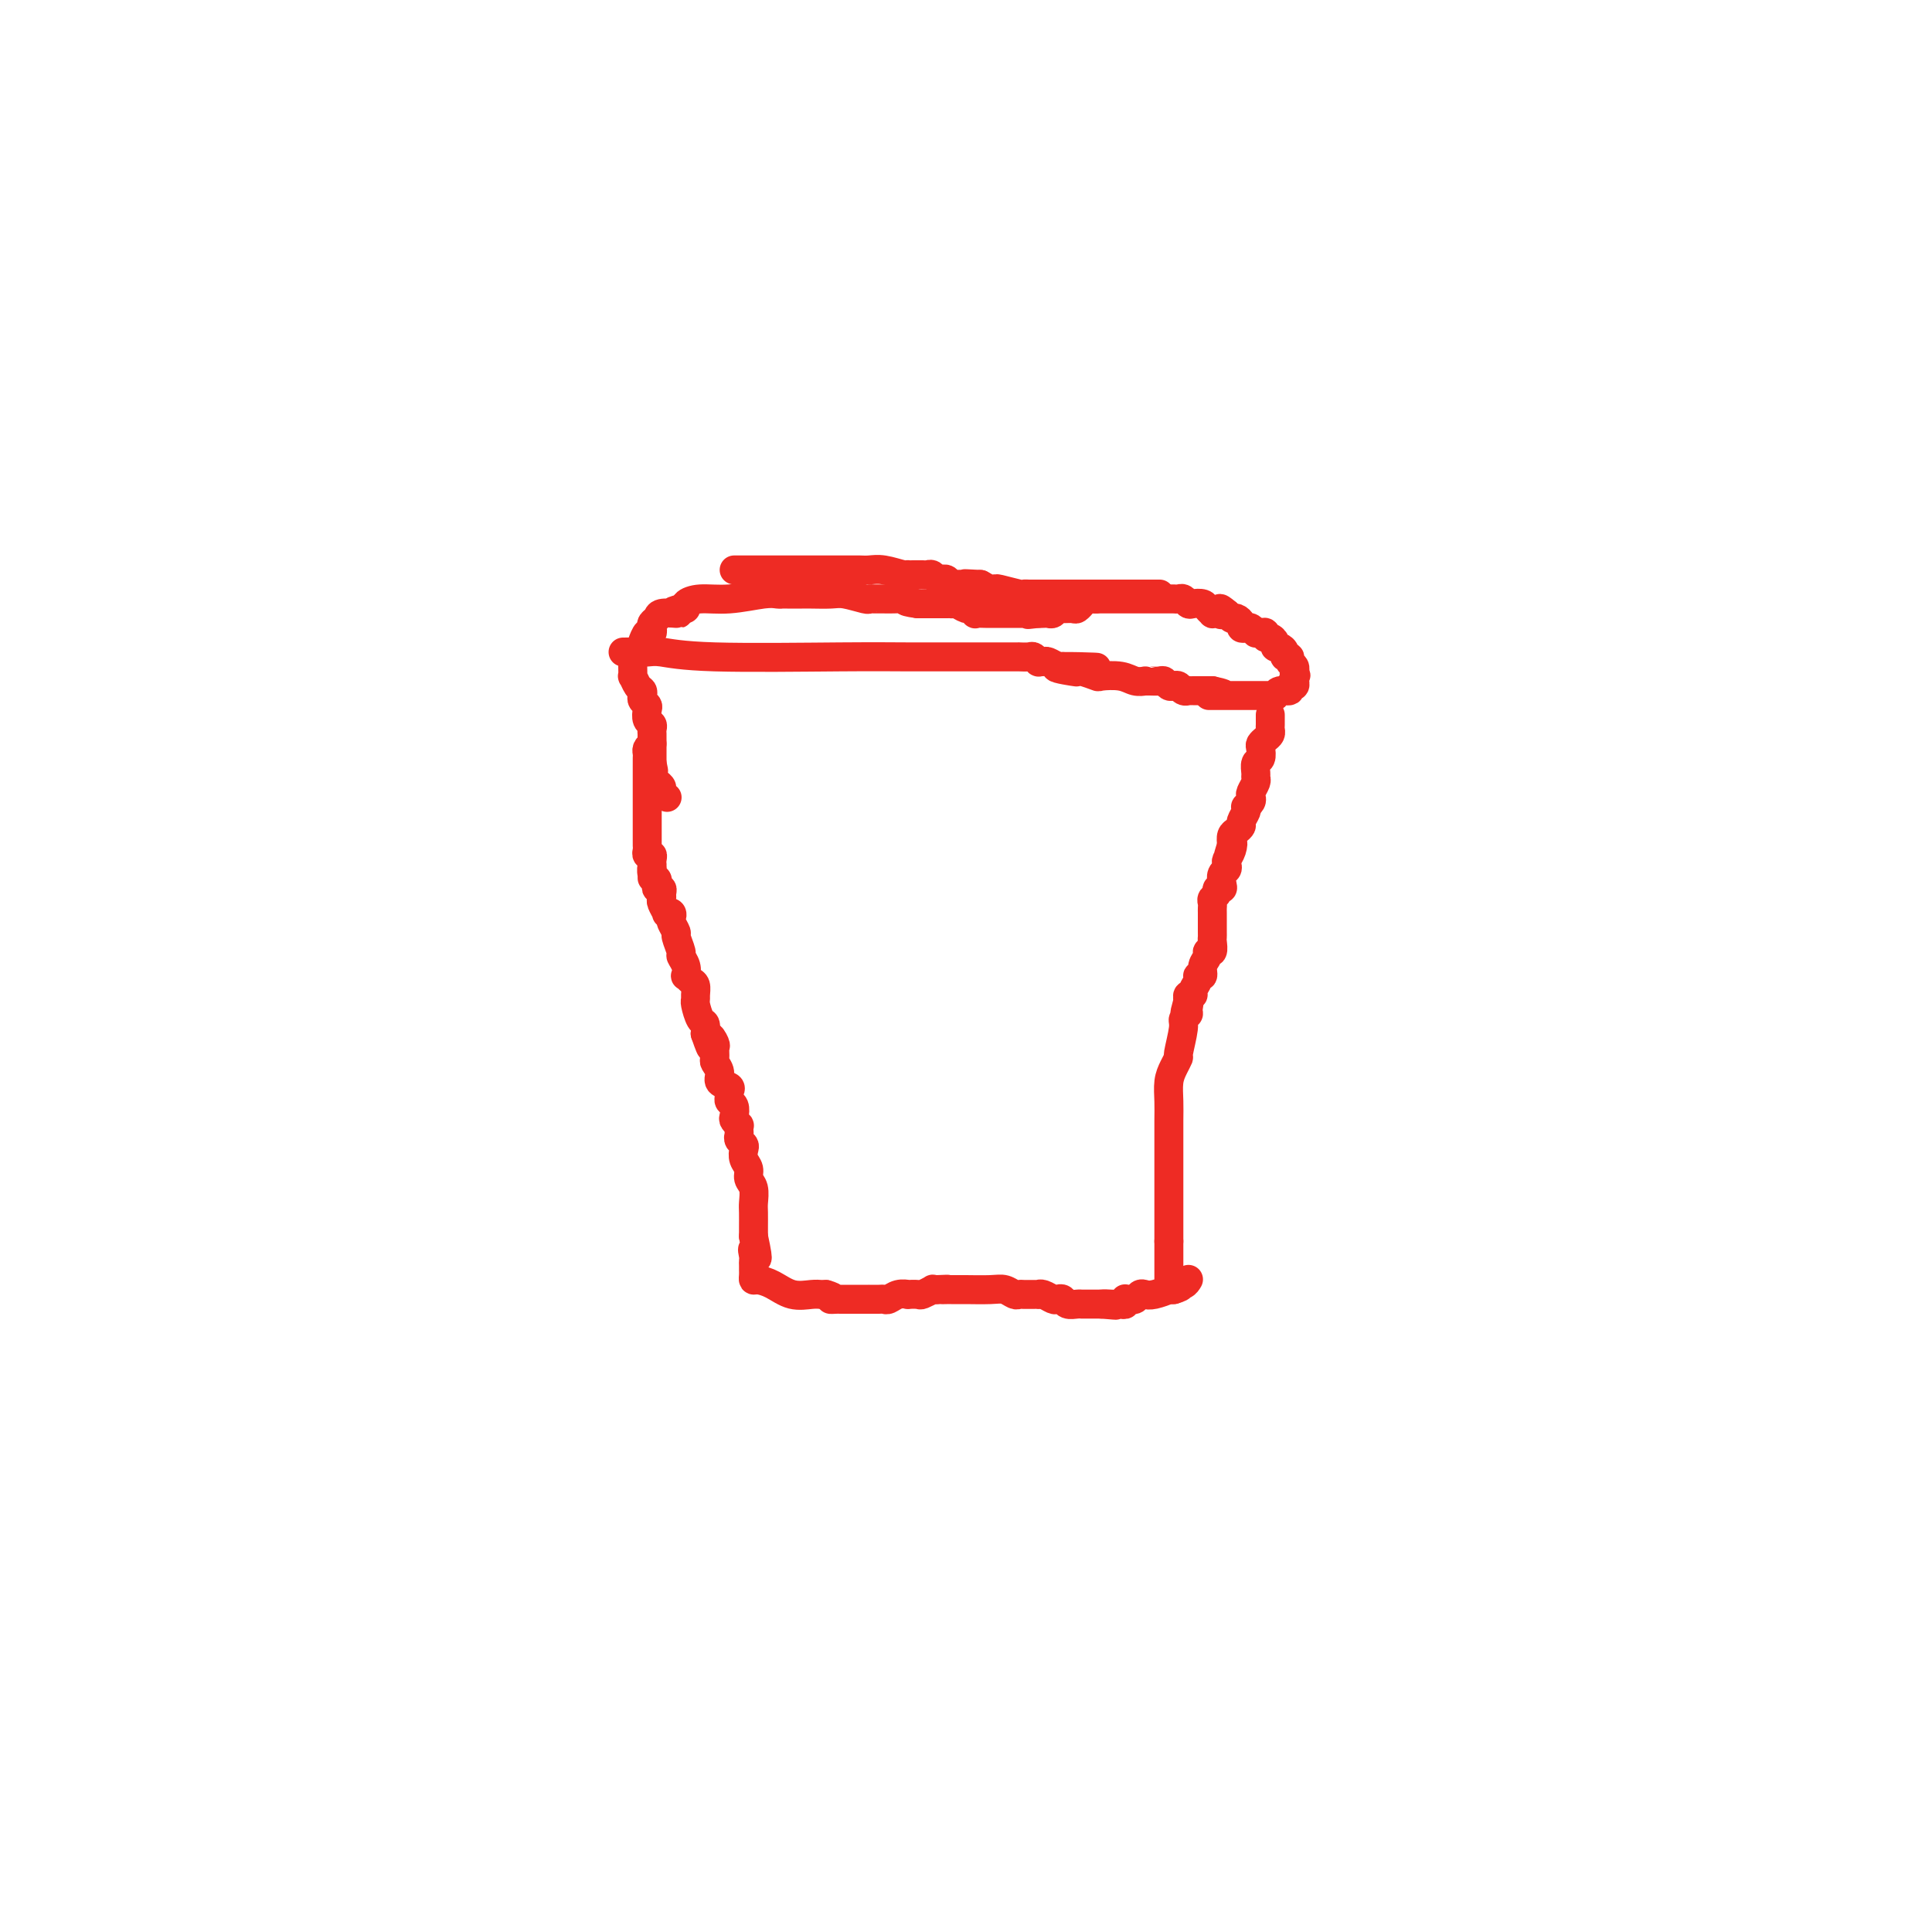 <svg viewBox='0 0 400 400' version='1.1' xmlns='http://www.w3.org/2000/svg' xmlns:xlink='http://www.w3.org/1999/xlink'><g fill='none' stroke='#EE2B24' stroke-width='6' stroke-linecap='round' stroke-linejoin='round'><path d='M135,154c-0.423,0.335 -0.845,0.670 -1,1c-0.155,0.330 -0.041,0.654 0,1c0.041,0.346 0.011,0.712 0,1c-0.011,0.288 -0.003,0.497 0,2c0.003,1.503 0.001,4.301 0,6c-0.001,1.699 -0.000,2.301 0,3c0.000,0.699 0.000,1.497 0,2c-0.000,0.503 -0.000,0.712 0,1c0.000,0.288 0.000,0.654 0,1c-0.000,0.346 -0.001,0.671 0,1c0.001,0.329 0.004,0.662 0,1c-0.004,0.338 -0.015,0.682 0,1c0.015,0.318 0.057,0.611 0,1c-0.057,0.389 -0.211,0.874 0,1c0.211,0.126 0.789,-0.107 1,0c0.211,0.107 0.057,0.554 0,1c-0.057,0.446 -0.015,0.889 0,1c0.015,0.111 0.004,-0.111 0,0c-0.004,0.111 -0.002,0.556 0,1'/><path d='M135,180c0.016,3.975 0.056,0.911 0,0c-0.056,-0.911 -0.207,0.329 0,1c0.207,0.671 0.773,0.771 1,1c0.227,0.229 0.114,0.586 0,1c-0.114,0.414 -0.228,0.883 0,1c0.228,0.117 0.797,-0.119 1,0c0.203,0.119 0.039,0.592 0,1c-0.039,0.408 0.046,0.749 0,1c-0.046,0.251 -0.222,0.410 0,1c0.222,0.590 0.843,1.610 1,2c0.157,0.390 -0.150,0.150 0,0c0.150,-0.150 0.757,-0.211 1,0c0.243,0.211 0.122,0.694 0,1c-0.122,0.306 -0.244,0.434 0,1c0.244,0.566 0.854,1.569 1,2c0.146,0.431 -0.171,0.291 0,1c0.171,0.709 0.830,2.266 1,3c0.170,0.734 -0.148,0.645 0,1c0.148,0.355 0.761,1.155 1,2c0.239,0.845 0.102,1.736 0,2c-0.102,0.264 -0.171,-0.097 0,0c0.171,0.097 0.581,0.654 1,1c0.419,0.346 0.847,0.482 1,1c0.153,0.518 0.031,1.419 0,2c-0.031,0.581 0.030,0.841 0,1c-0.030,0.159 -0.152,0.218 0,1c0.152,0.782 0.580,2.287 1,3c0.420,0.713 0.834,0.632 1,1c0.166,0.368 0.083,1.184 0,2'/><path d='M146,214c1.867,5.434 1.035,2.019 1,1c-0.035,-1.019 0.727,0.360 1,1c0.273,0.640 0.057,0.542 0,1c-0.057,0.458 0.045,1.470 0,2c-0.045,0.530 -0.236,0.576 0,1c0.236,0.424 0.901,1.227 1,2c0.099,0.773 -0.367,1.517 0,2c0.367,0.483 1.566,0.706 2,1c0.434,0.294 0.102,0.660 0,1c-0.102,0.340 0.024,0.654 0,1c-0.024,0.346 -0.199,0.724 0,1c0.199,0.276 0.771,0.451 1,1c0.229,0.549 0.114,1.470 0,2c-0.114,0.530 -0.226,0.667 0,1c0.226,0.333 0.792,0.863 1,1c0.208,0.137 0.060,-0.118 0,0c-0.060,0.118 -0.030,0.608 0,1c0.030,0.392 0.059,0.685 0,1c-0.059,0.315 -0.208,0.650 0,1c0.208,0.350 0.773,0.713 1,1c0.227,0.287 0.117,0.499 0,1c-0.117,0.501 -0.242,1.293 0,2c0.242,0.707 0.849,1.329 1,2c0.151,0.671 -0.156,1.392 0,2c0.156,0.608 0.774,1.105 1,2c0.226,0.895 0.061,2.190 0,3c-0.061,0.810 -0.016,1.135 0,2c0.016,0.865 0.004,2.271 0,3c-0.004,0.729 -0.001,0.780 0,1c0.001,0.220 0.001,0.610 0,1'/><path d='M156,256c1.547,7.129 0.415,3.953 0,3c-0.415,-0.953 -0.111,0.318 0,1c0.111,0.682 0.030,0.774 0,1c-0.030,0.226 -0.008,0.586 0,1c0.008,0.414 0.004,0.881 0,1c-0.004,0.119 -0.007,-0.110 0,0c0.007,0.110 0.024,0.559 0,1c-0.024,0.441 -0.088,0.875 0,1c0.088,0.125 0.328,-0.057 1,0c0.672,0.057 1.778,0.355 3,1c1.222,0.645 2.562,1.637 4,2c1.438,0.363 2.973,0.097 4,0c1.027,-0.097 1.546,-0.026 2,0c0.454,0.026 0.844,0.007 1,0c0.156,-0.007 0.078,-0.004 0,0'/><path d='M171,268c2.499,0.691 1.247,0.917 1,1c-0.247,0.083 0.511,0.022 1,0c0.489,-0.022 0.708,-0.006 1,0c0.292,0.006 0.655,0.002 1,0c0.345,-0.002 0.671,-0.000 1,0c0.329,0.000 0.661,0.000 1,0c0.339,-0.000 0.686,0.000 1,0c0.314,-0.000 0.595,-0.000 1,0c0.405,0.000 0.934,0.001 1,0c0.066,-0.001 -0.331,-0.004 0,0c0.331,0.004 1.389,0.015 2,0c0.611,-0.015 0.775,-0.057 1,0c0.225,0.057 0.512,0.211 1,0c0.488,-0.211 1.176,-0.788 2,-1c0.824,-0.212 1.784,-0.061 2,0c0.216,0.061 -0.311,0.030 0,0c0.311,-0.030 1.459,-0.061 2,0c0.541,0.061 0.475,0.212 1,0c0.525,-0.212 1.641,-0.788 2,-1c0.359,-0.212 -0.040,-0.061 0,0c0.040,0.061 0.520,0.030 1,0'/><path d='M194,267c3.741,-0.155 1.594,-0.041 1,0c-0.594,0.041 0.366,0.011 1,0c0.634,-0.011 0.943,-0.003 1,0c0.057,0.003 -0.137,-0.000 0,0c0.137,0.000 0.604,0.004 1,0c0.396,-0.004 0.722,-0.015 2,0c1.278,0.015 3.508,0.057 5,0c1.492,-0.057 2.246,-0.211 3,0c0.754,0.211 1.508,0.789 2,1c0.492,0.211 0.723,0.057 1,0c0.277,-0.057 0.600,-0.015 1,0c0.400,0.015 0.877,0.004 1,0c0.123,-0.004 -0.109,-0.002 0,0c0.109,0.002 0.558,0.004 1,0c0.442,-0.004 0.878,-0.015 1,0c0.122,0.015 -0.069,0.056 0,0c0.069,-0.056 0.399,-0.207 1,0c0.601,0.207 1.474,0.774 2,1c0.526,0.226 0.705,0.113 1,0c0.295,-0.113 0.705,-0.226 1,0c0.295,0.226 0.474,0.793 1,1c0.526,0.207 1.398,0.056 2,0c0.602,-0.056 0.935,-0.015 1,0c0.065,0.015 -0.136,0.004 0,0c0.136,-0.004 0.611,-0.001 1,0c0.389,0.001 0.692,0.000 1,0c0.308,-0.000 0.621,-0.000 1,0c0.379,0.000 0.822,0.000 1,0c0.178,-0.000 0.089,-0.000 0,0'/><path d='M228,270c5.439,0.464 2.035,0.125 1,0c-1.035,-0.125 0.297,-0.037 1,0c0.703,0.037 0.776,0.024 1,0c0.224,-0.024 0.599,-0.059 1,0c0.401,0.059 0.828,0.213 1,0c0.172,-0.213 0.088,-0.793 0,-1c-0.088,-0.207 -0.179,-0.042 0,0c0.179,0.042 0.627,-0.040 1,0c0.373,0.040 0.672,0.203 1,0c0.328,-0.203 0.686,-0.772 1,-1c0.314,-0.228 0.584,-0.113 1,0c0.416,0.113 0.977,0.226 2,0c1.023,-0.226 2.506,-0.792 3,-1c0.494,-0.208 -0.002,-0.060 0,0c0.002,0.060 0.501,0.030 1,0'/><path d='M243,267c2.502,-0.707 1.258,-0.973 1,-1c-0.258,-0.027 0.469,0.185 1,0c0.531,-0.185 0.866,-0.767 1,-1c0.134,-0.233 0.067,-0.116 0,0'/><path d='M263,148c0.000,0.447 0.001,0.893 0,1c-0.001,0.107 -0.003,-0.126 0,0c0.003,0.126 0.011,0.611 0,1c-0.011,0.389 -0.042,0.680 0,1c0.042,0.320 0.156,0.667 0,1c-0.156,0.333 -0.581,0.651 -1,1c-0.419,0.349 -0.830,0.727 -1,1c-0.170,0.273 -0.098,0.441 0,1c0.098,0.559 0.224,1.511 0,2c-0.224,0.489 -0.796,0.516 -1,1c-0.204,0.484 -0.041,1.425 0,2c0.041,0.575 -0.041,0.784 0,1c0.041,0.216 0.203,0.440 0,1c-0.203,0.560 -0.773,1.456 -1,2c-0.227,0.544 -0.112,0.736 0,1c0.112,0.264 0.222,0.599 0,1c-0.222,0.401 -0.777,0.867 -1,1c-0.223,0.133 -0.115,-0.066 0,0c0.115,0.066 0.237,0.398 0,1c-0.237,0.602 -0.834,1.473 -1,2c-0.166,0.527 0.100,0.708 0,1c-0.100,0.292 -0.565,0.694 -1,1c-0.435,0.306 -0.838,0.516 -1,1c-0.162,0.484 -0.081,1.242 0,2'/><path d='M255,175c-1.254,4.145 -0.387,1.009 0,0c0.387,-1.009 0.296,0.110 0,1c-0.296,0.890 -0.798,1.551 -1,2c-0.202,0.449 -0.106,0.684 0,1c0.106,0.316 0.220,0.711 0,1c-0.220,0.289 -0.776,0.473 -1,1c-0.224,0.527 -0.116,1.398 0,2c0.116,0.602 0.241,0.935 0,1c-0.241,0.065 -0.849,-0.137 -1,0c-0.151,0.137 0.156,0.614 0,1c-0.156,0.386 -0.774,0.681 -1,1c-0.226,0.319 -0.061,0.662 0,1c0.061,0.338 0.016,0.672 0,1c-0.016,0.328 -0.004,0.652 0,1c0.004,0.348 0.001,0.722 0,1c-0.001,0.278 0.001,0.460 0,1c-0.001,0.540 -0.004,1.436 0,2c0.004,0.564 0.016,0.794 0,1c-0.016,0.206 -0.061,0.386 0,1c0.061,0.614 0.228,1.661 0,2c-0.228,0.339 -0.850,-0.029 -1,0c-0.150,0.029 0.171,0.455 0,1c-0.171,0.545 -0.834,1.210 -1,2c-0.166,0.790 0.167,1.704 0,2c-0.167,0.296 -0.833,-0.027 -1,0c-0.167,0.027 0.165,0.402 0,1c-0.165,0.598 -0.828,1.418 -1,2c-0.172,0.582 0.146,0.926 0,1c-0.146,0.074 -0.756,-0.122 -1,0c-0.244,0.122 -0.122,0.561 0,1'/><path d='M246,207c-1.388,5.129 -0.357,1.951 0,1c0.357,-0.951 0.039,0.324 0,1c-0.039,0.676 0.201,0.754 0,1c-0.201,0.246 -0.841,0.660 -1,1c-0.159,0.340 0.164,0.607 0,2c-0.164,1.393 -0.814,3.912 -1,5c-0.186,1.088 0.094,0.743 0,1c-0.094,0.257 -0.561,1.114 -1,2c-0.439,0.886 -0.850,1.799 -1,3c-0.150,1.201 -0.040,2.689 0,4c0.040,1.311 0.011,2.446 0,4c-0.011,1.554 -0.003,3.529 0,5c0.003,1.471 0.001,2.439 0,3c-0.001,0.561 -0.000,0.714 0,1c0.000,0.286 0.000,0.704 0,1c-0.000,0.296 -0.000,0.471 0,1c0.000,0.529 0.000,1.413 0,2c-0.000,0.587 -0.000,0.878 0,1c0.000,0.122 0.000,0.074 0,0c-0.000,-0.074 -0.000,-0.175 0,0c0.000,0.175 0.000,0.624 0,1c-0.000,0.376 -0.000,0.678 0,1c0.000,0.322 0.000,0.663 0,1c-0.000,0.337 -0.000,0.671 0,1c0.000,0.329 0.000,0.655 0,1c-0.000,0.345 -0.000,0.711 0,1c0.000,0.289 0.000,0.501 0,1c-0.000,0.499 -0.000,1.285 0,2c0.000,0.715 0.000,1.357 0,2'/><path d='M242,257c0.000,5.510 0.000,2.786 0,2c0.000,-0.786 0.000,0.367 0,1c0.000,0.633 -0.000,0.747 0,1c0.000,0.253 0.000,0.645 0,1c0.000,0.355 -0.000,0.673 0,1c0.000,0.327 0.000,0.662 0,1c0.000,0.338 0.000,0.678 0,1c0.000,0.322 0.000,0.625 0,1c0.000,0.375 0.000,0.821 0,1c0.000,0.179 0.000,0.089 0,0'/><path d='M131,137c-0.006,0.182 -0.012,0.363 0,1c0.012,0.637 0.042,1.729 0,2c-0.042,0.271 -0.156,-0.278 0,0c0.156,0.278 0.581,1.384 1,2c0.419,0.616 0.830,0.741 1,1c0.170,0.259 0.097,0.650 0,1c-0.097,0.350 -0.218,0.657 0,1c0.218,0.343 0.776,0.722 1,1c0.224,0.278 0.112,0.455 0,1c-0.112,0.545 -0.226,1.456 0,2c0.226,0.544 0.793,0.719 1,1c0.207,0.281 0.056,0.667 0,1c-0.056,0.333 -0.015,0.614 0,1c0.015,0.386 0.004,0.877 0,1c-0.004,0.123 -0.001,-0.122 0,0c0.001,0.122 0.000,0.610 0,1c-0.000,0.390 -0.000,0.682 0,1c0.000,0.318 0.000,0.663 0,1c-0.000,0.337 -0.000,0.668 0,1c0.000,0.332 0.000,0.666 0,1'/><path d='M135,158c0.620,3.201 0.169,0.703 0,0c-0.169,-0.703 -0.055,0.389 0,1c0.055,0.611 0.052,0.741 0,1c-0.052,0.259 -0.154,0.648 0,1c0.154,0.352 0.563,0.669 1,1c0.437,0.331 0.901,0.676 1,1c0.099,0.324 -0.166,0.626 0,1c0.166,0.374 0.762,0.821 1,1c0.238,0.179 0.119,0.089 0,0'/><path d='M129,135c0.557,-0.008 1.114,-0.016 2,0c0.886,0.016 2.102,0.057 3,0c0.898,-0.057 1.478,-0.211 3,0c1.522,0.211 3.986,0.789 11,1c7.014,0.211 18.580,0.057 26,0c7.420,-0.057 10.695,-0.015 14,0c3.305,0.015 6.639,0.004 9,0c2.361,-0.004 3.750,-0.001 5,0c1.250,0.001 2.362,0.000 3,0c0.638,-0.000 0.802,-0.000 1,0c0.198,0.000 0.429,-0.000 1,0c0.571,0.000 1.480,0.000 2,0c0.520,-0.000 0.650,-0.001 1,0c0.350,0.001 0.921,0.004 1,0c0.079,-0.004 -0.334,-0.015 0,0c0.334,0.015 1.413,0.057 2,0c0.587,-0.057 0.681,-0.212 1,0c0.319,0.212 0.863,0.793 1,1c0.137,0.207 -0.132,0.042 0,0c0.132,-0.042 0.664,0.040 1,0c0.336,-0.040 0.475,-0.203 1,0c0.525,0.203 1.436,0.772 2,1c0.564,0.228 0.782,0.114 1,0'/><path d='M220,138c13.972,0.405 3.401,-0.084 0,0c-3.401,0.084 0.367,0.741 2,1c1.633,0.259 1.130,0.121 1,0c-0.130,-0.121 0.114,-0.225 1,0c0.886,0.225 2.413,0.778 3,1c0.587,0.222 0.234,0.112 1,0c0.766,-0.112 2.652,-0.226 4,0c1.348,0.226 2.158,0.793 3,1c0.842,0.207 1.717,0.054 2,0c0.283,-0.054 -0.026,-0.011 0,0c0.026,0.011 0.388,-0.011 1,0c0.612,0.011 1.473,0.054 2,0c0.527,-0.054 0.718,-0.207 1,0c0.282,0.207 0.654,0.773 1,1c0.346,0.227 0.666,0.113 1,0c0.334,-0.113 0.681,-0.227 1,0c0.319,0.227 0.610,0.793 1,1c0.390,0.207 0.878,0.056 1,0c0.122,-0.056 -0.122,-0.015 0,0c0.122,0.015 0.610,0.004 1,0c0.390,-0.004 0.682,-0.001 1,0c0.318,0.001 0.663,0.000 1,0c0.337,-0.000 0.668,-0.000 1,0c0.332,0.000 0.666,0.000 1,0'/><path d='M251,143c4.808,1.000 1.330,1.000 0,1c-1.330,-0.000 -0.510,-0.000 0,0c0.510,0.000 0.711,0.000 1,0c0.289,-0.000 0.668,-0.000 1,0c0.332,0.000 0.618,0.000 1,0c0.382,-0.000 0.862,-0.000 1,0c0.138,0.000 -0.064,0.000 0,0c0.064,-0.000 0.395,-0.000 1,0c0.605,0.000 1.486,0.000 2,0c0.514,-0.000 0.663,-0.000 1,0c0.337,0.000 0.864,0.000 1,0c0.136,-0.000 -0.117,-0.000 0,0c0.117,0.000 0.605,0.001 1,0c0.395,-0.001 0.696,-0.004 1,0c0.304,0.004 0.611,0.016 1,0c0.389,-0.016 0.860,-0.061 1,0c0.140,0.061 -0.050,0.228 0,0c0.050,-0.228 0.339,-0.850 1,-1c0.661,-0.150 1.694,0.171 2,0c0.306,-0.171 -0.114,-0.833 0,-1c0.114,-0.167 0.763,0.161 1,0c0.237,-0.161 0.064,-0.813 0,-1c-0.064,-0.187 -0.018,0.089 0,0c0.018,-0.089 0.009,-0.545 0,-1'/><path d='M268,140c0.618,-0.555 0.161,0.059 0,0c-0.161,-0.059 -0.028,-0.790 0,-1c0.028,-0.210 -0.049,0.102 0,0c0.049,-0.102 0.224,-0.619 0,-1c-0.224,-0.381 -0.847,-0.628 -1,-1c-0.153,-0.372 0.165,-0.869 0,-1c-0.165,-0.131 -0.814,0.106 -1,0c-0.186,-0.106 0.091,-0.554 0,-1c-0.091,-0.446 -0.550,-0.889 -1,-1c-0.450,-0.111 -0.890,0.110 -1,0c-0.110,-0.110 0.112,-0.551 0,-1c-0.112,-0.449 -0.556,-0.905 -1,-1c-0.444,-0.095 -0.889,0.172 -1,0c-0.111,-0.172 0.111,-0.782 0,-1c-0.111,-0.218 -0.554,-0.045 -1,0c-0.446,0.045 -0.894,-0.040 -1,0c-0.106,0.040 0.130,0.204 0,0c-0.130,-0.204 -0.626,-0.776 -1,-1c-0.374,-0.224 -0.626,-0.099 -1,0c-0.374,0.099 -0.870,0.171 -1,0c-0.130,-0.171 0.106,-0.584 0,-1c-0.106,-0.416 -0.554,-0.833 -1,-1c-0.446,-0.167 -0.889,-0.083 -1,0c-0.111,0.083 0.111,0.167 0,0c-0.111,-0.167 -0.556,-0.583 -1,-1'/><path d='M254,127c-2.349,-2.012 -1.221,-0.542 -1,0c0.221,0.542 -0.465,0.156 -1,0c-0.535,-0.156 -0.921,-0.080 -1,0c-0.079,0.080 0.148,0.166 0,0c-0.148,-0.166 -0.669,-0.584 -1,-1c-0.331,-0.416 -0.470,-0.829 -1,-1c-0.530,-0.171 -1.452,-0.098 -2,0c-0.548,0.098 -0.722,0.222 -1,0c-0.278,-0.222 -0.658,-0.792 -1,-1c-0.342,-0.208 -0.645,-0.056 -1,0c-0.355,0.056 -0.762,0.015 -1,0c-0.238,-0.015 -0.306,-0.004 -1,0c-0.694,0.004 -2.013,0.001 -3,0c-0.987,-0.001 -1.643,-0.000 -2,0c-0.357,0.000 -0.416,-0.000 -1,0c-0.584,0.000 -1.694,0.000 -2,0c-0.306,-0.000 0.192,-0.001 -1,0c-1.192,0.001 -4.075,0.004 -5,0c-0.925,-0.004 0.107,-0.016 0,0c-0.107,0.016 -1.352,0.061 -2,0c-0.648,-0.061 -0.697,-0.227 -1,0c-0.303,0.227 -0.858,0.846 -1,1c-0.142,0.154 0.131,-0.156 0,0c-0.131,0.156 -0.665,0.778 -1,1c-0.335,0.222 -0.471,0.046 -1,0c-0.529,-0.046 -1.451,0.040 -2,0c-0.549,-0.040 -0.724,-0.207 -1,0c-0.276,0.207 -0.651,0.787 -1,1c-0.349,0.213 -0.671,0.057 -1,0c-0.329,-0.057 -0.665,-0.016 -1,0c-0.335,0.016 -0.667,0.008 -1,0'/><path d='M215,127c-4.284,0.464 -0.994,0.124 0,0c0.994,-0.124 -0.307,-0.033 -1,0c-0.693,0.033 -0.777,0.009 -1,0c-0.223,-0.009 -0.585,-0.002 -1,0c-0.415,0.002 -0.885,0.001 -1,0c-0.115,-0.001 0.124,-0.000 0,0c-0.124,0.000 -0.612,0.000 -1,0c-0.388,-0.000 -0.678,-0.000 -1,0c-0.322,0.000 -0.678,-0.000 -1,0c-0.322,0.000 -0.610,0.000 -1,0c-0.390,-0.000 -0.883,-0.000 -1,0c-0.117,0.000 0.141,0.001 0,0c-0.141,-0.001 -0.682,-0.004 -1,0c-0.318,0.004 -0.413,0.016 -1,0c-0.587,-0.016 -1.666,-0.061 -2,0c-0.334,0.061 0.078,0.226 0,0c-0.078,-0.226 -0.647,-0.845 -1,-1c-0.353,-0.155 -0.490,0.155 -1,0c-0.510,-0.155 -1.392,-0.774 -2,-1c-0.608,-0.226 -0.940,-0.061 -1,0c-0.060,0.061 0.154,0.016 0,0c-0.154,-0.016 -0.674,-0.004 -1,0c-0.326,0.004 -0.459,0.001 -1,0c-0.541,-0.001 -1.492,-0.000 -2,0c-0.508,0.000 -0.574,0.000 -1,0c-0.426,-0.000 -1.213,-0.000 -2,0'/><path d='M190,125c-4.163,-0.536 -2.072,-0.876 -2,-1c0.072,-0.124 -1.876,-0.032 -3,0c-1.124,0.032 -1.424,0.005 -2,0c-0.576,-0.005 -1.426,0.013 -2,0c-0.574,-0.013 -0.871,-0.056 -1,0c-0.129,0.056 -0.091,0.211 -1,0c-0.909,-0.211 -2.765,-0.789 -4,-1c-1.235,-0.211 -1.851,-0.057 -3,0c-1.149,0.057 -2.833,0.015 -4,0c-1.167,-0.015 -1.818,-0.004 -2,0c-0.182,0.004 0.105,0.001 0,0c-0.105,-0.001 -0.602,-0.000 -1,0c-0.398,0.000 -0.697,0.000 -1,0c-0.303,-0.000 -0.609,-0.001 -1,0c-0.391,0.001 -0.868,0.004 -1,0c-0.132,-0.004 0.082,-0.016 0,0c-0.082,0.016 -0.461,0.060 -1,0c-0.539,-0.060 -1.240,-0.222 -3,0c-1.760,0.222 -4.579,0.830 -7,1c-2.421,0.170 -4.443,-0.099 -6,0c-1.557,0.099 -2.650,0.565 -3,1c-0.350,0.435 0.043,0.839 0,1c-0.043,0.161 -0.521,0.081 -1,0'/><path d='M141,126c-2.902,0.687 -1.657,0.905 -1,1c0.657,0.095 0.726,0.067 0,0c-0.726,-0.067 -2.246,-0.171 -3,0c-0.754,0.171 -0.741,0.618 -1,1c-0.259,0.382 -0.791,0.698 -1,1c-0.209,0.302 -0.095,0.589 0,1c0.095,0.411 0.170,0.945 0,1c-0.170,0.055 -0.584,-0.370 -1,0c-0.416,0.370 -0.833,1.534 -1,2c-0.167,0.466 -0.083,0.233 0,0'/><path d='M240,123c0.100,-0.000 0.200,-0.000 0,0c-0.200,0.000 -0.701,0.000 -1,0c-0.299,-0.000 -0.394,-0.000 -1,0c-0.606,0.000 -1.721,0.000 -3,0c-1.279,-0.000 -2.723,-0.000 -4,0c-1.277,0.000 -2.388,0.000 -3,0c-0.612,-0.000 -0.725,-0.000 -1,0c-0.275,0.000 -0.713,0.000 -1,0c-0.287,-0.000 -0.424,-0.000 -1,0c-0.576,0.000 -1.589,0.000 -3,0c-1.411,-0.000 -3.218,-0.000 -4,0c-0.782,0.000 -0.538,0.000 -1,0c-0.462,-0.000 -1.630,-0.000 -2,0c-0.370,0.000 0.059,0.001 0,0c-0.059,-0.001 -0.604,-0.004 -1,0c-0.396,0.004 -0.641,0.015 -1,0c-0.359,-0.015 -0.830,-0.056 -1,0c-0.170,0.056 -0.037,0.208 -1,0c-0.963,-0.208 -3.021,-0.777 -4,-1c-0.979,-0.223 -0.879,-0.098 -1,0c-0.121,0.098 -0.463,0.171 -1,0c-0.537,-0.171 -1.268,-0.585 -2,-1'/><path d='M203,121c-5.898,-0.309 -2.144,-0.082 -1,0c1.144,0.082 -0.323,0.018 -1,0c-0.677,-0.018 -0.562,0.009 -1,0c-0.438,-0.009 -1.427,-0.054 -2,0c-0.573,0.054 -0.731,0.207 -1,0c-0.269,-0.207 -0.649,-0.773 -1,-1c-0.351,-0.227 -0.671,-0.113 -1,0c-0.329,0.113 -0.665,0.227 -1,0c-0.335,-0.227 -0.667,-0.793 -1,-1c-0.333,-0.207 -0.667,-0.055 -1,0c-0.333,0.055 -0.663,0.015 -1,0c-0.337,-0.015 -0.679,-0.003 -1,0c-0.321,0.003 -0.620,-0.003 -1,0c-0.380,0.003 -0.840,0.015 -1,0c-0.160,-0.015 -0.021,-0.057 0,0c0.021,0.057 -0.076,0.211 -1,0c-0.924,-0.211 -2.676,-0.789 -4,-1c-1.324,-0.211 -2.220,-0.057 -3,0c-0.780,0.057 -1.444,0.015 -2,0c-0.556,-0.015 -1.002,-0.004 -2,0c-0.998,0.004 -2.546,0.001 -4,0c-1.454,-0.001 -2.813,-0.000 -4,0c-1.187,0.000 -2.203,0.000 -4,0c-1.797,-0.000 -4.377,-0.000 -6,0c-1.623,0.000 -2.291,0.000 -3,0c-0.709,-0.000 -1.460,-0.000 -2,0c-0.540,0.000 -0.869,0.000 -1,0c-0.131,-0.000 -0.066,-0.000 0,0'/></g>
</svg>